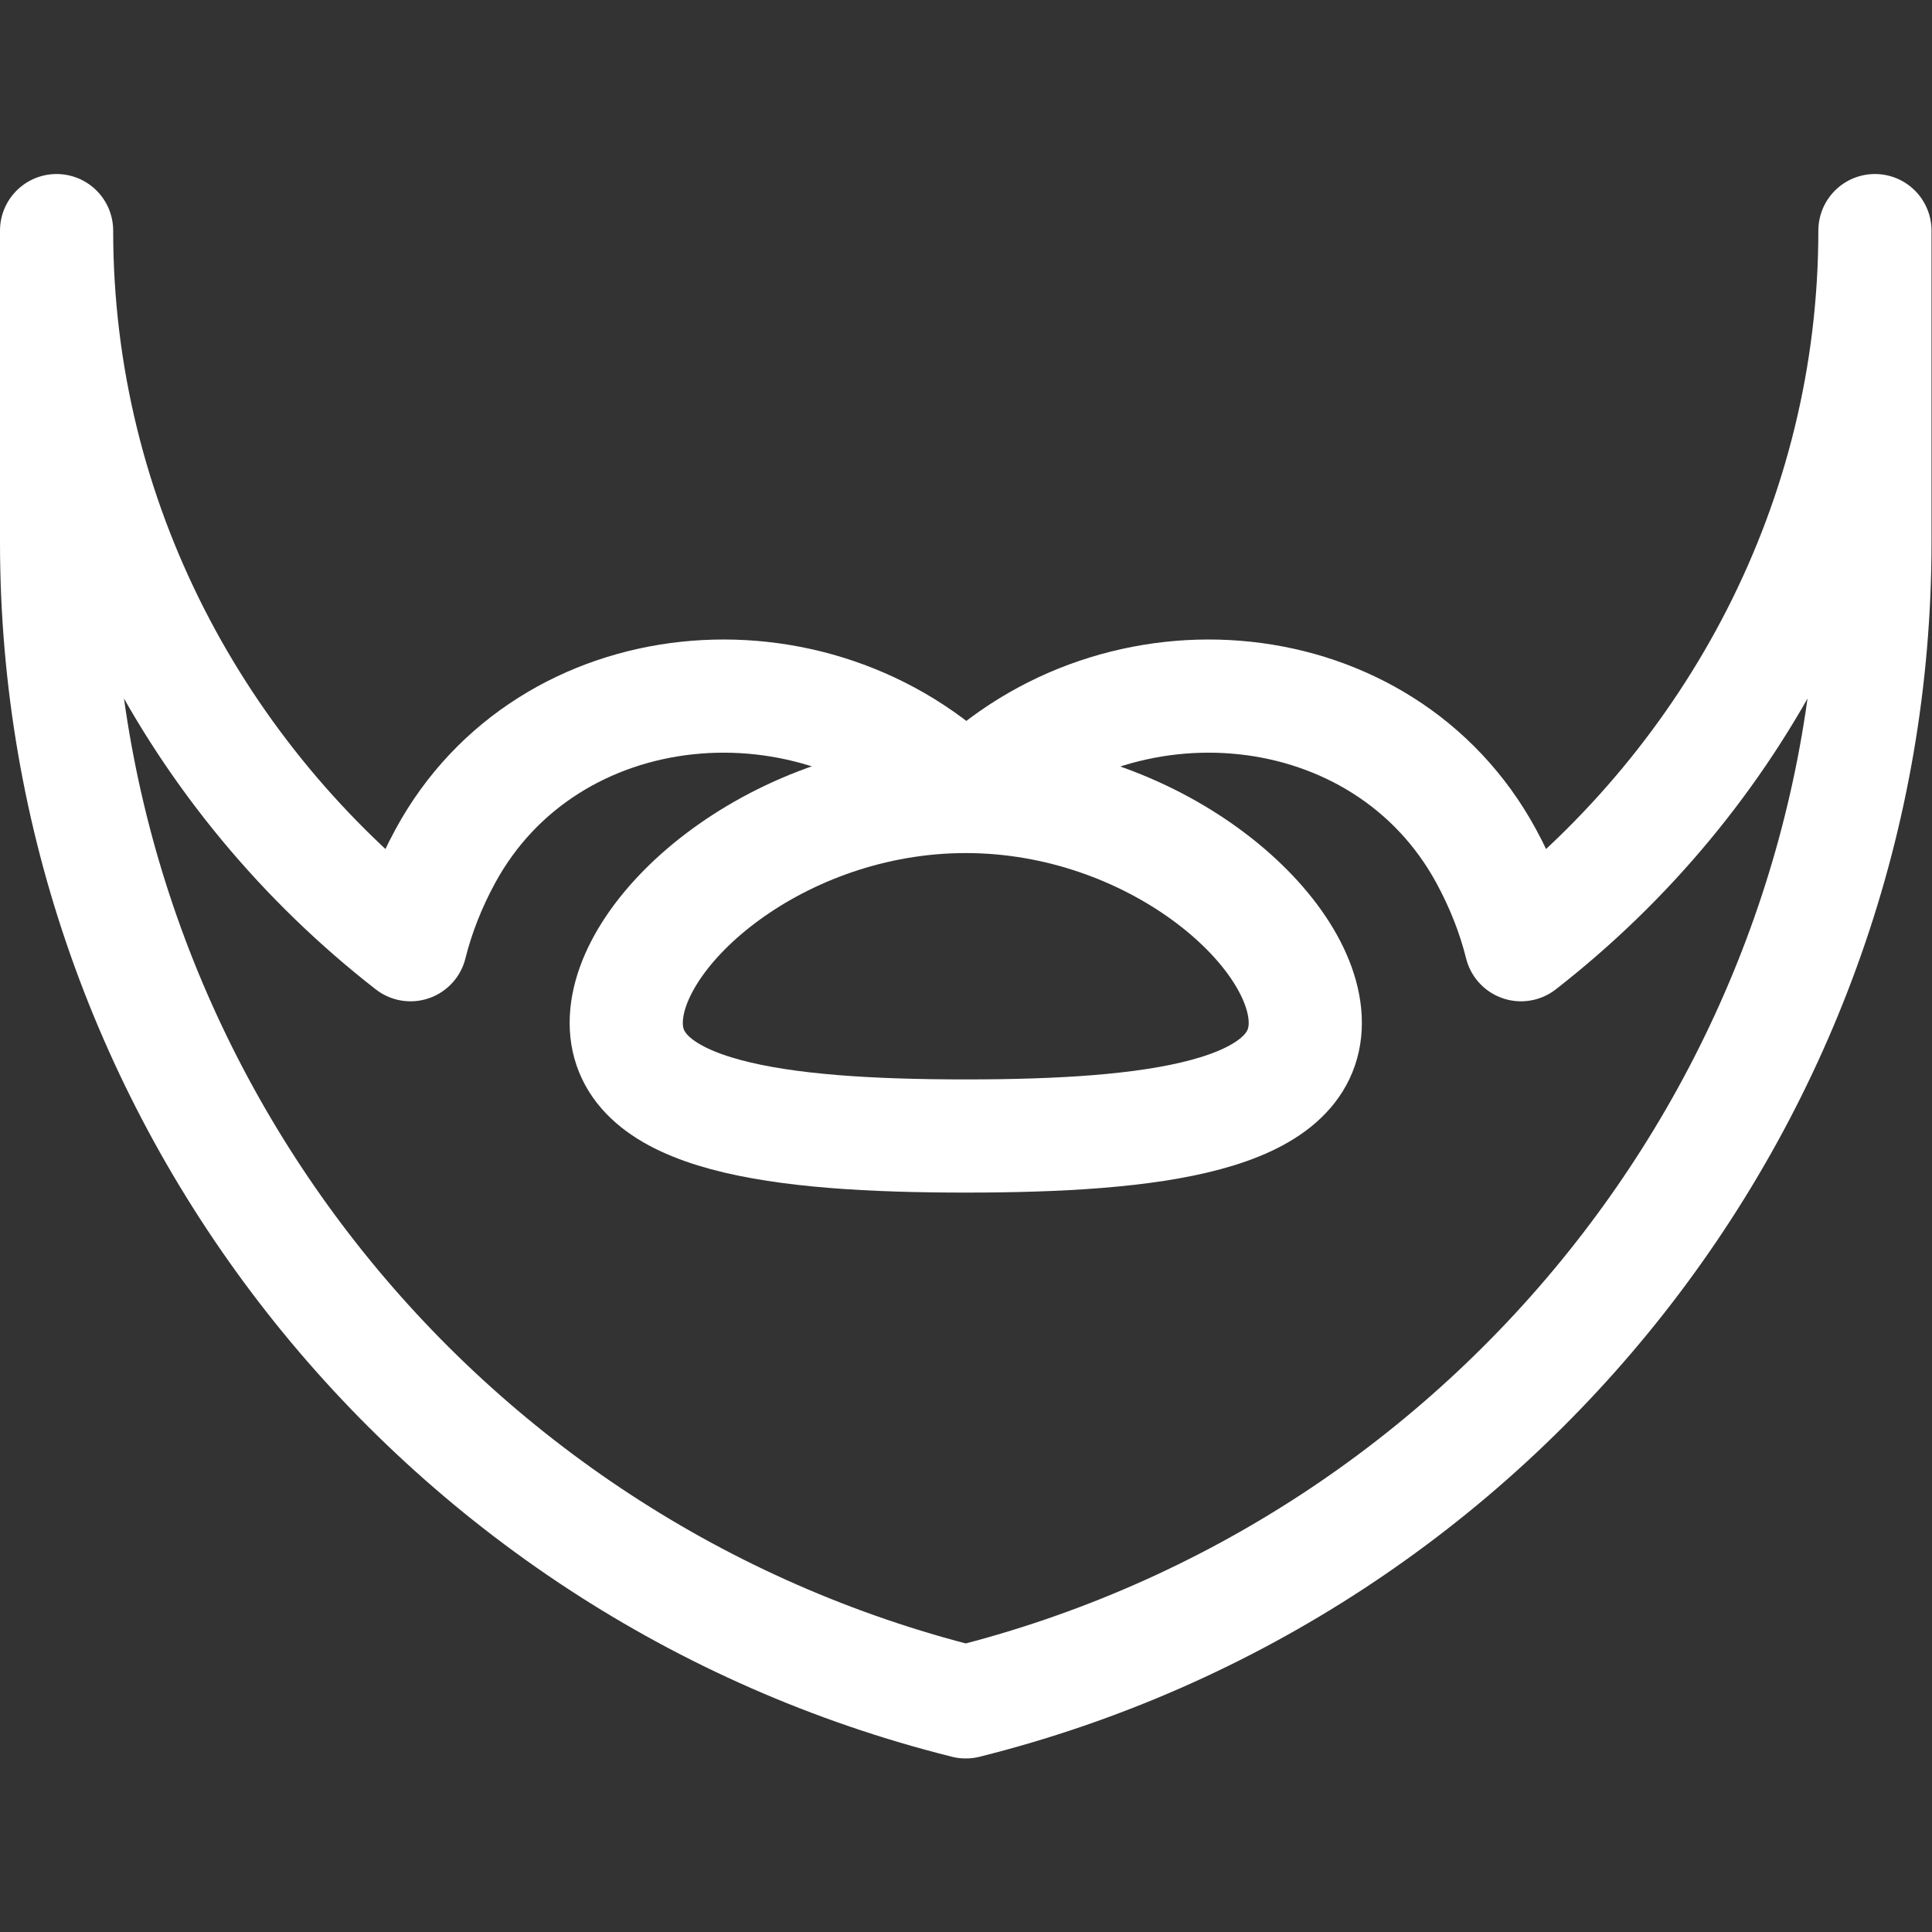 <svg xmlns="http://www.w3.org/2000/svg" version="1.1" xmlns:xlink="http://www.w3.org/1999/xlink" width="512" height="512" x="0" y="0" viewBox="0 0 682.667 682.667" style="enable-background:new 0 0 512 512" xml:space="preserve"><rect x="0" y="0" width="682.667" height="682.667" fill="#333333" stroke="none"/><g><defs><clipPath id="a" clipPathUnits="userSpaceOnUse"><path d="M0 512h512V0H0Z" fill="#ffffff" opacity="1" data-original="#000000"></path></clipPath></defs><g clip-path="url(#a)" transform="matrix(1.333 0 0 -1.333 0 682.667)"><path d="M0 0c0-24.853-40.294-30-90-30s-90 5.147-90 30 40.294 60 90 60S0 24.853 0 0Z" style="stroke-width:30;stroke-linecap:round;stroke-linejoin:round;stroke-miterlimit:10;stroke-dasharray:none;stroke-opacity:1" transform="translate(346 241)" fill="none" stroke="#ffffff" stroke-width="30" stroke-linecap="round" stroke-linejoin="round" stroke-miterlimit="10" stroke-dasharray="none" stroke-opacity="" data-original="#000000" opacity="1"></path><path d="M0 0c-2.004 8.05-5.122 15.904-9.208 23.441-27.202 50.168-97.462 56.367-137.815 16.013-40.354 40.354-110.934 34.155-138.136-16.013-4.087-7.537-7.204-15.391-9.208-23.441-56.397 43.914-93.817 112.278-93.817 189.294v-82.613c0-145.391 99.951-272.124 241-307.387 141.05 35.263 241 161.996 241 307.387v82.613C93.816 112.278 56.396 43.914 0 0Z" style="stroke-width:30;stroke-linecap:round;stroke-linejoin:round;stroke-miterlimit:10;stroke-dasharray:none;stroke-opacity:1" transform="translate(403.184 261.706)" fill="none" stroke="#ffffff" stroke-width="30" stroke-linecap="round" stroke-linejoin="round" stroke-miterlimit="10" stroke-dasharray="none" stroke-opacity="" data-original="#000000" opacity="1"></path></g></g></svg>